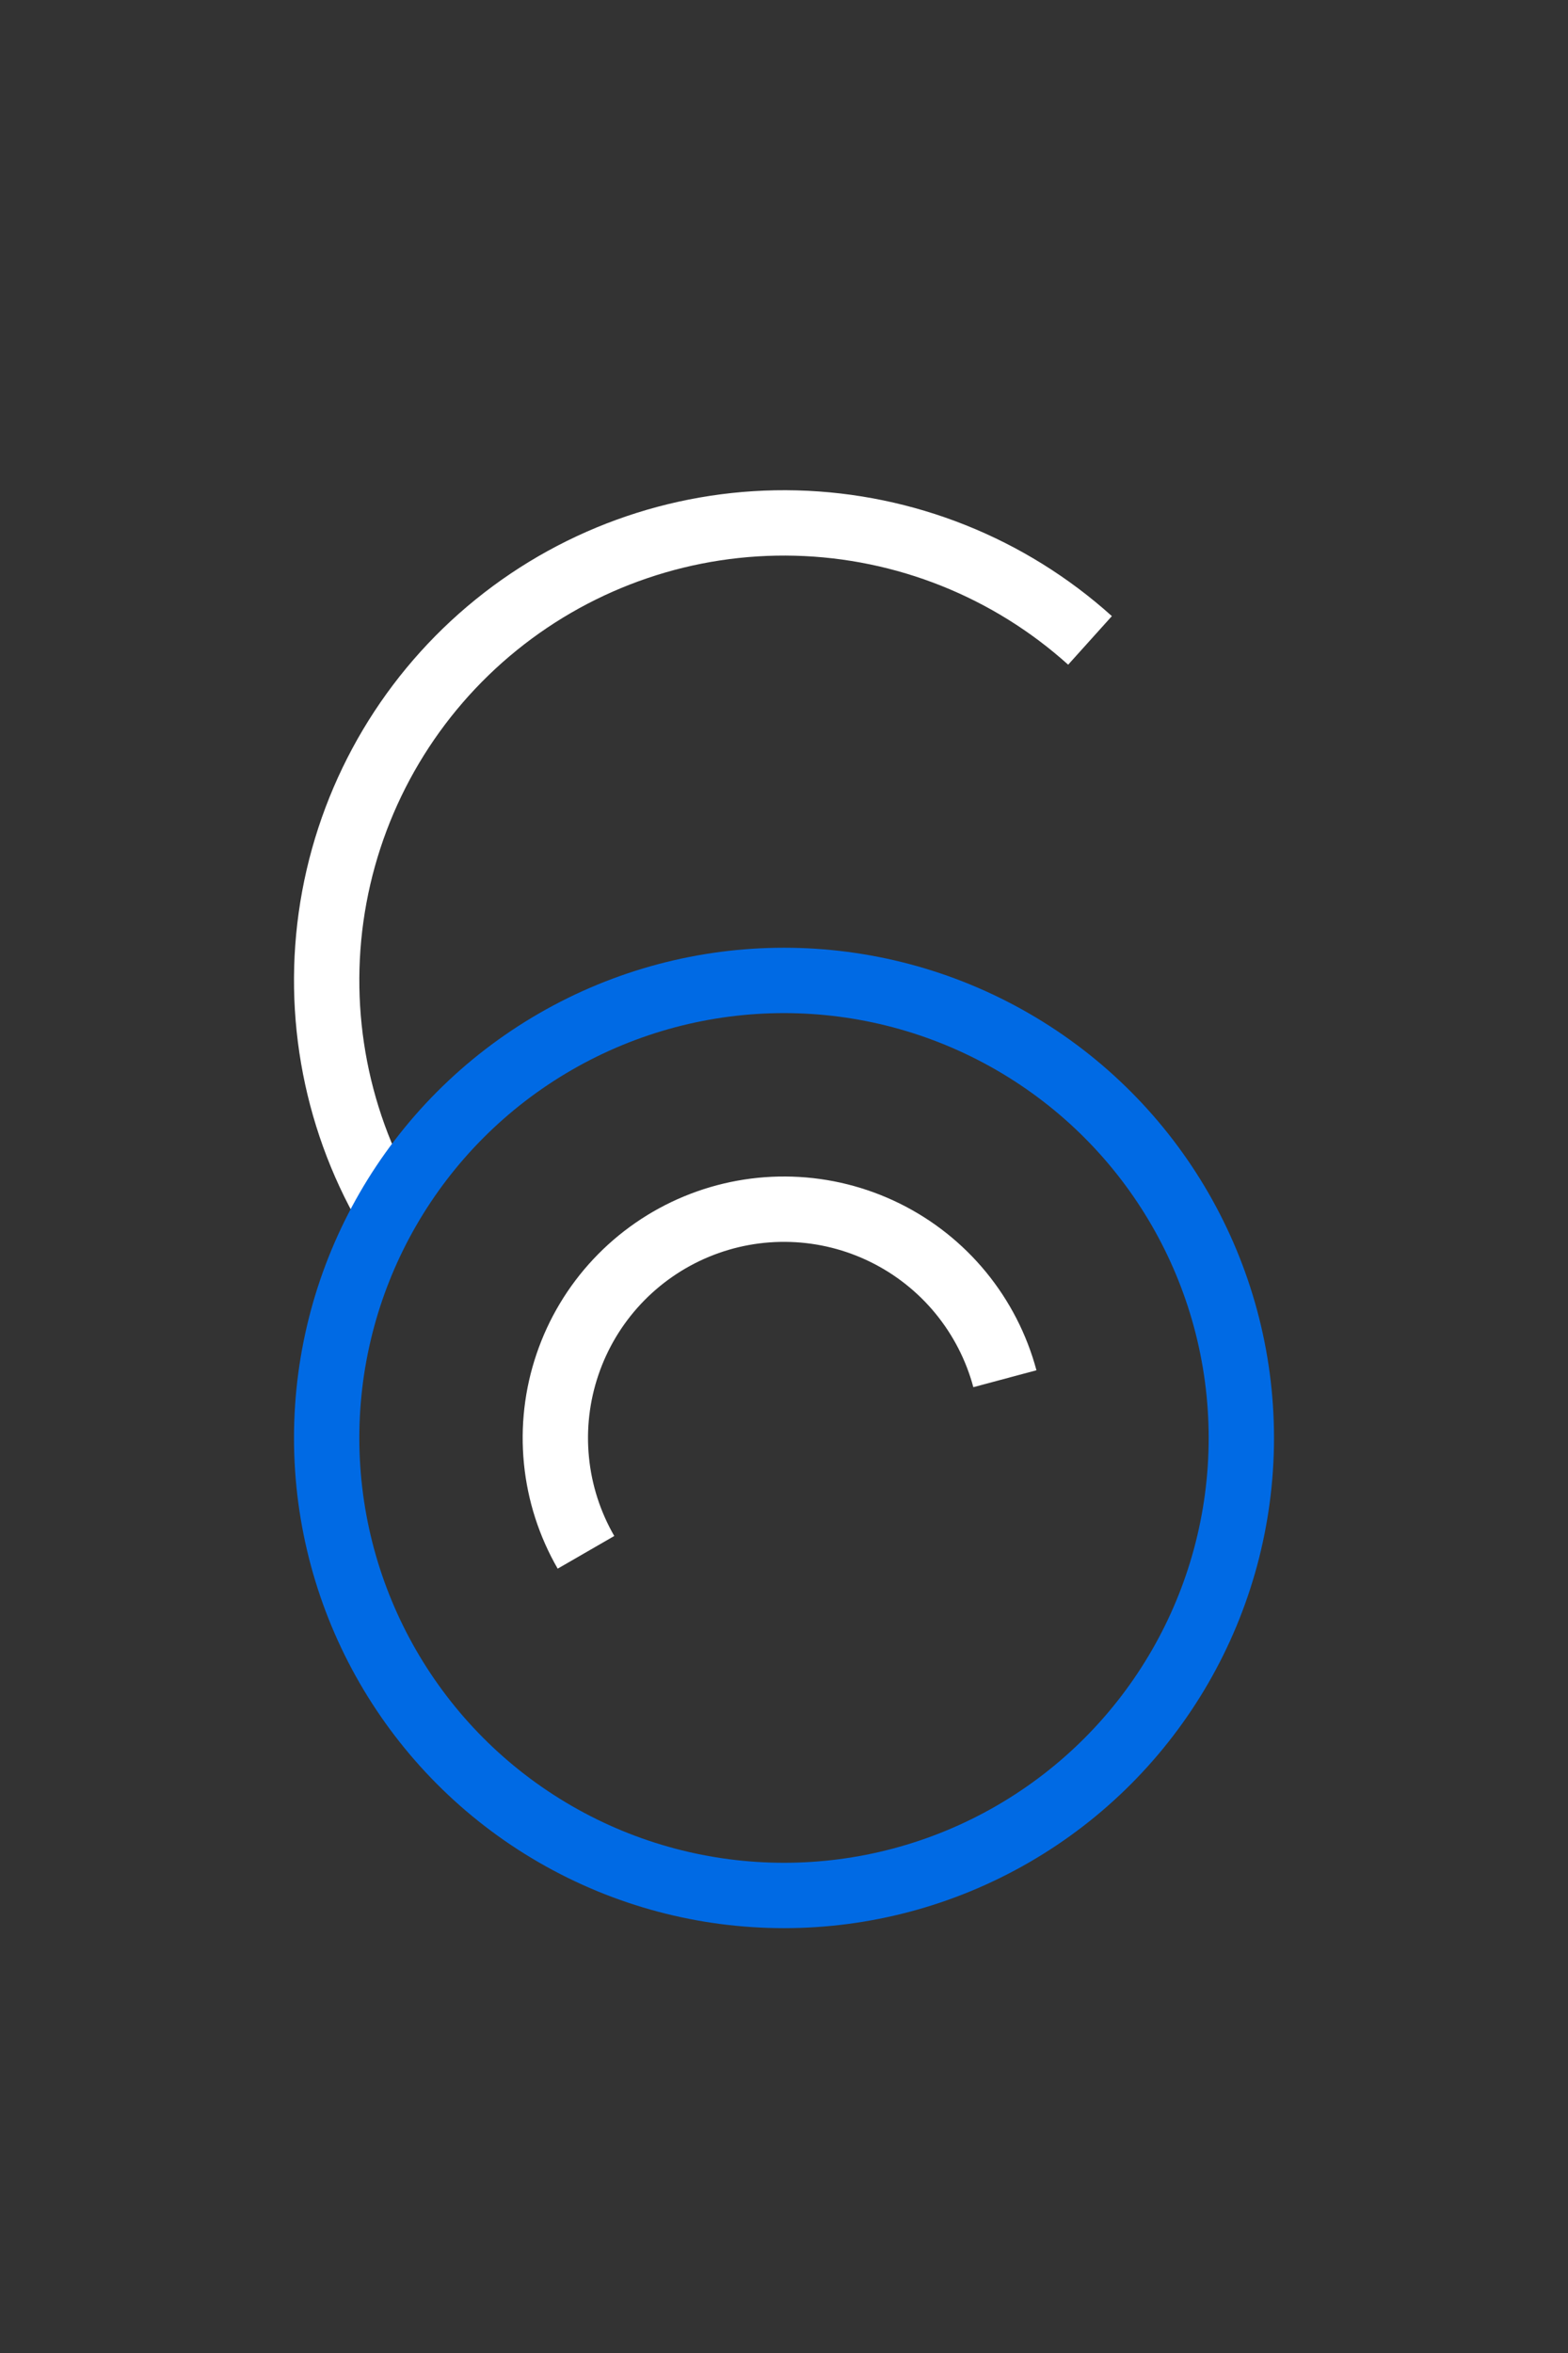 <?xml version="1.0" encoding="utf-8"?>
<svg xmlns="http://www.w3.org/2000/svg" fill="none" height="100%" overflow="visible" preserveAspectRatio="none" style="display: block;" viewBox="0 0 48 72" width="100%">
<rect x="0" y="0" width="48" height="72" fill="#333333" stroke="none"/>
<g id="Illustration">
<path d="M11.876 37C10.209 34.113 9.627 30.726 10.234 27.449C10.842 24.171 12.599 21.218 15.19 19.12C17.78 17.022 21.034 15.918 24.366 16.005C27.699 16.092 30.891 17.366 33.368 19.596" id="ring" stroke="white" stroke-width="2"/>
<path d="M17.938 47.5C17.44 46.637 17.131 45.678 17.034 44.686C16.936 43.694 17.051 42.694 17.372 41.75C17.692 40.806 18.21 39.942 18.891 39.215C19.572 38.488 20.401 37.914 21.321 37.533C22.242 37.151 23.233 36.971 24.229 37.004C25.225 37.036 26.202 37.281 27.096 37.722C27.99 38.163 28.779 38.789 29.411 39.559C30.043 40.33 30.504 41.226 30.762 42.188" id="ring_2" stroke="white" stroke-width="2"/>
<ellipse cx="24" cy="44" id="ring_3" rx="14" ry="14" stroke="#006AE4" stroke-width="2"/>
</g>
</svg>